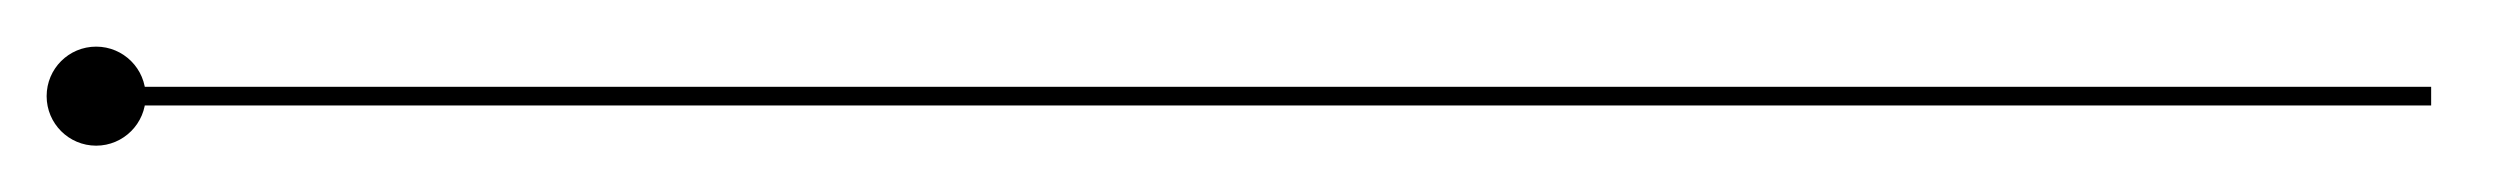 <?xml version="1.0" encoding="utf-8"?>
<svg xmlns="http://www.w3.org/2000/svg" fill="none" height="100%" overflow="visible" preserveAspectRatio="none" style="display: block;" viewBox="0 0 26 2" width="100%">
<path d="M0.485 1C0.485 1.284 0.715 1.515 1 1.515C1.284 1.515 1.515 1.284 1.515 1C1.515 0.715 1.284 0.485 1 0.485C0.715 0.485 0.485 0.715 0.485 1ZM1 1V1.097H25.284V1V0.903H1V1Z" fill="black" id="Line 14"/>
</svg>